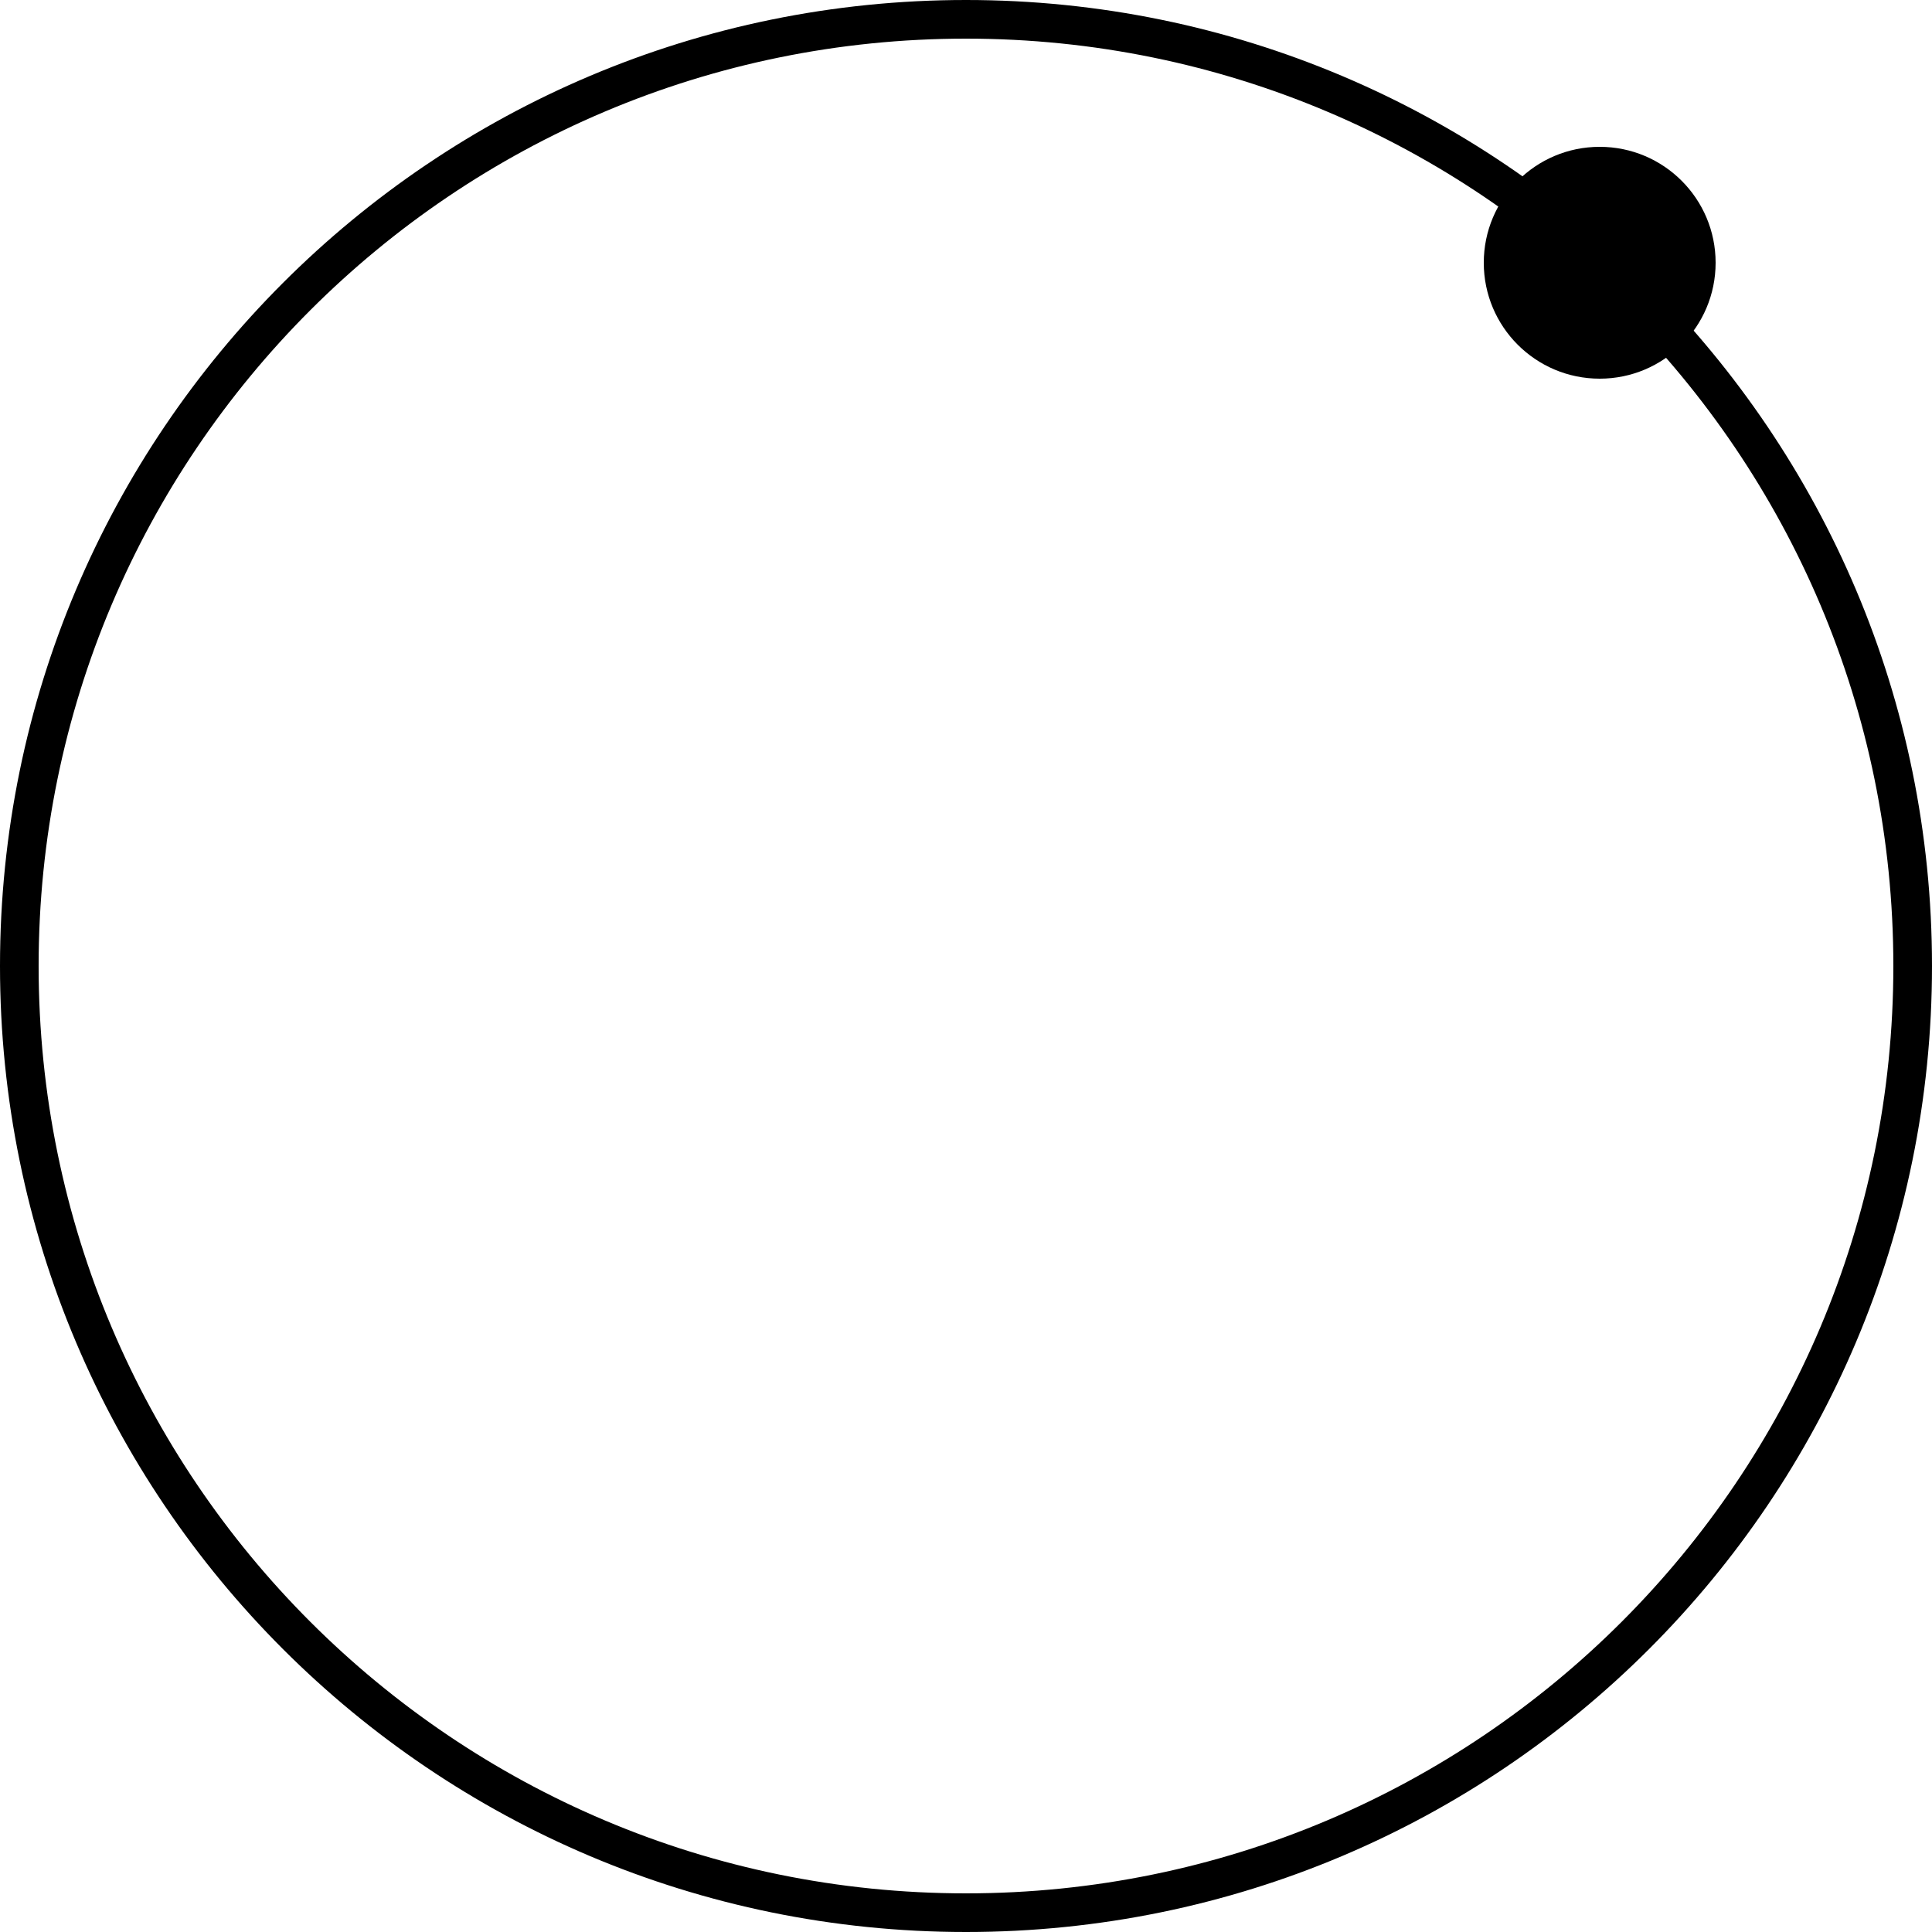 <svg width="250" height="250" viewBox="0 0 250 250" fill="none" xmlns="http://www.w3.org/2000/svg">
<path d="M125 0C194.036 0 250 55.964 250 125C250 194.036 194.036 250 125 250C55.964 250 0 194.036 0 125C0 55.964 55.964 0 125 0ZM124.999 5C58.725 5 4.999 58.726 4.999 125C4.999 191.274 58.725 245 124.999 245C191.273 245 244.999 191.274 244.999 125C244.999 58.726 191.273 5 124.999 5Z" fill="black"/>
<circle cx="207" cy="34" r="15" fill="black"/>
</svg>

